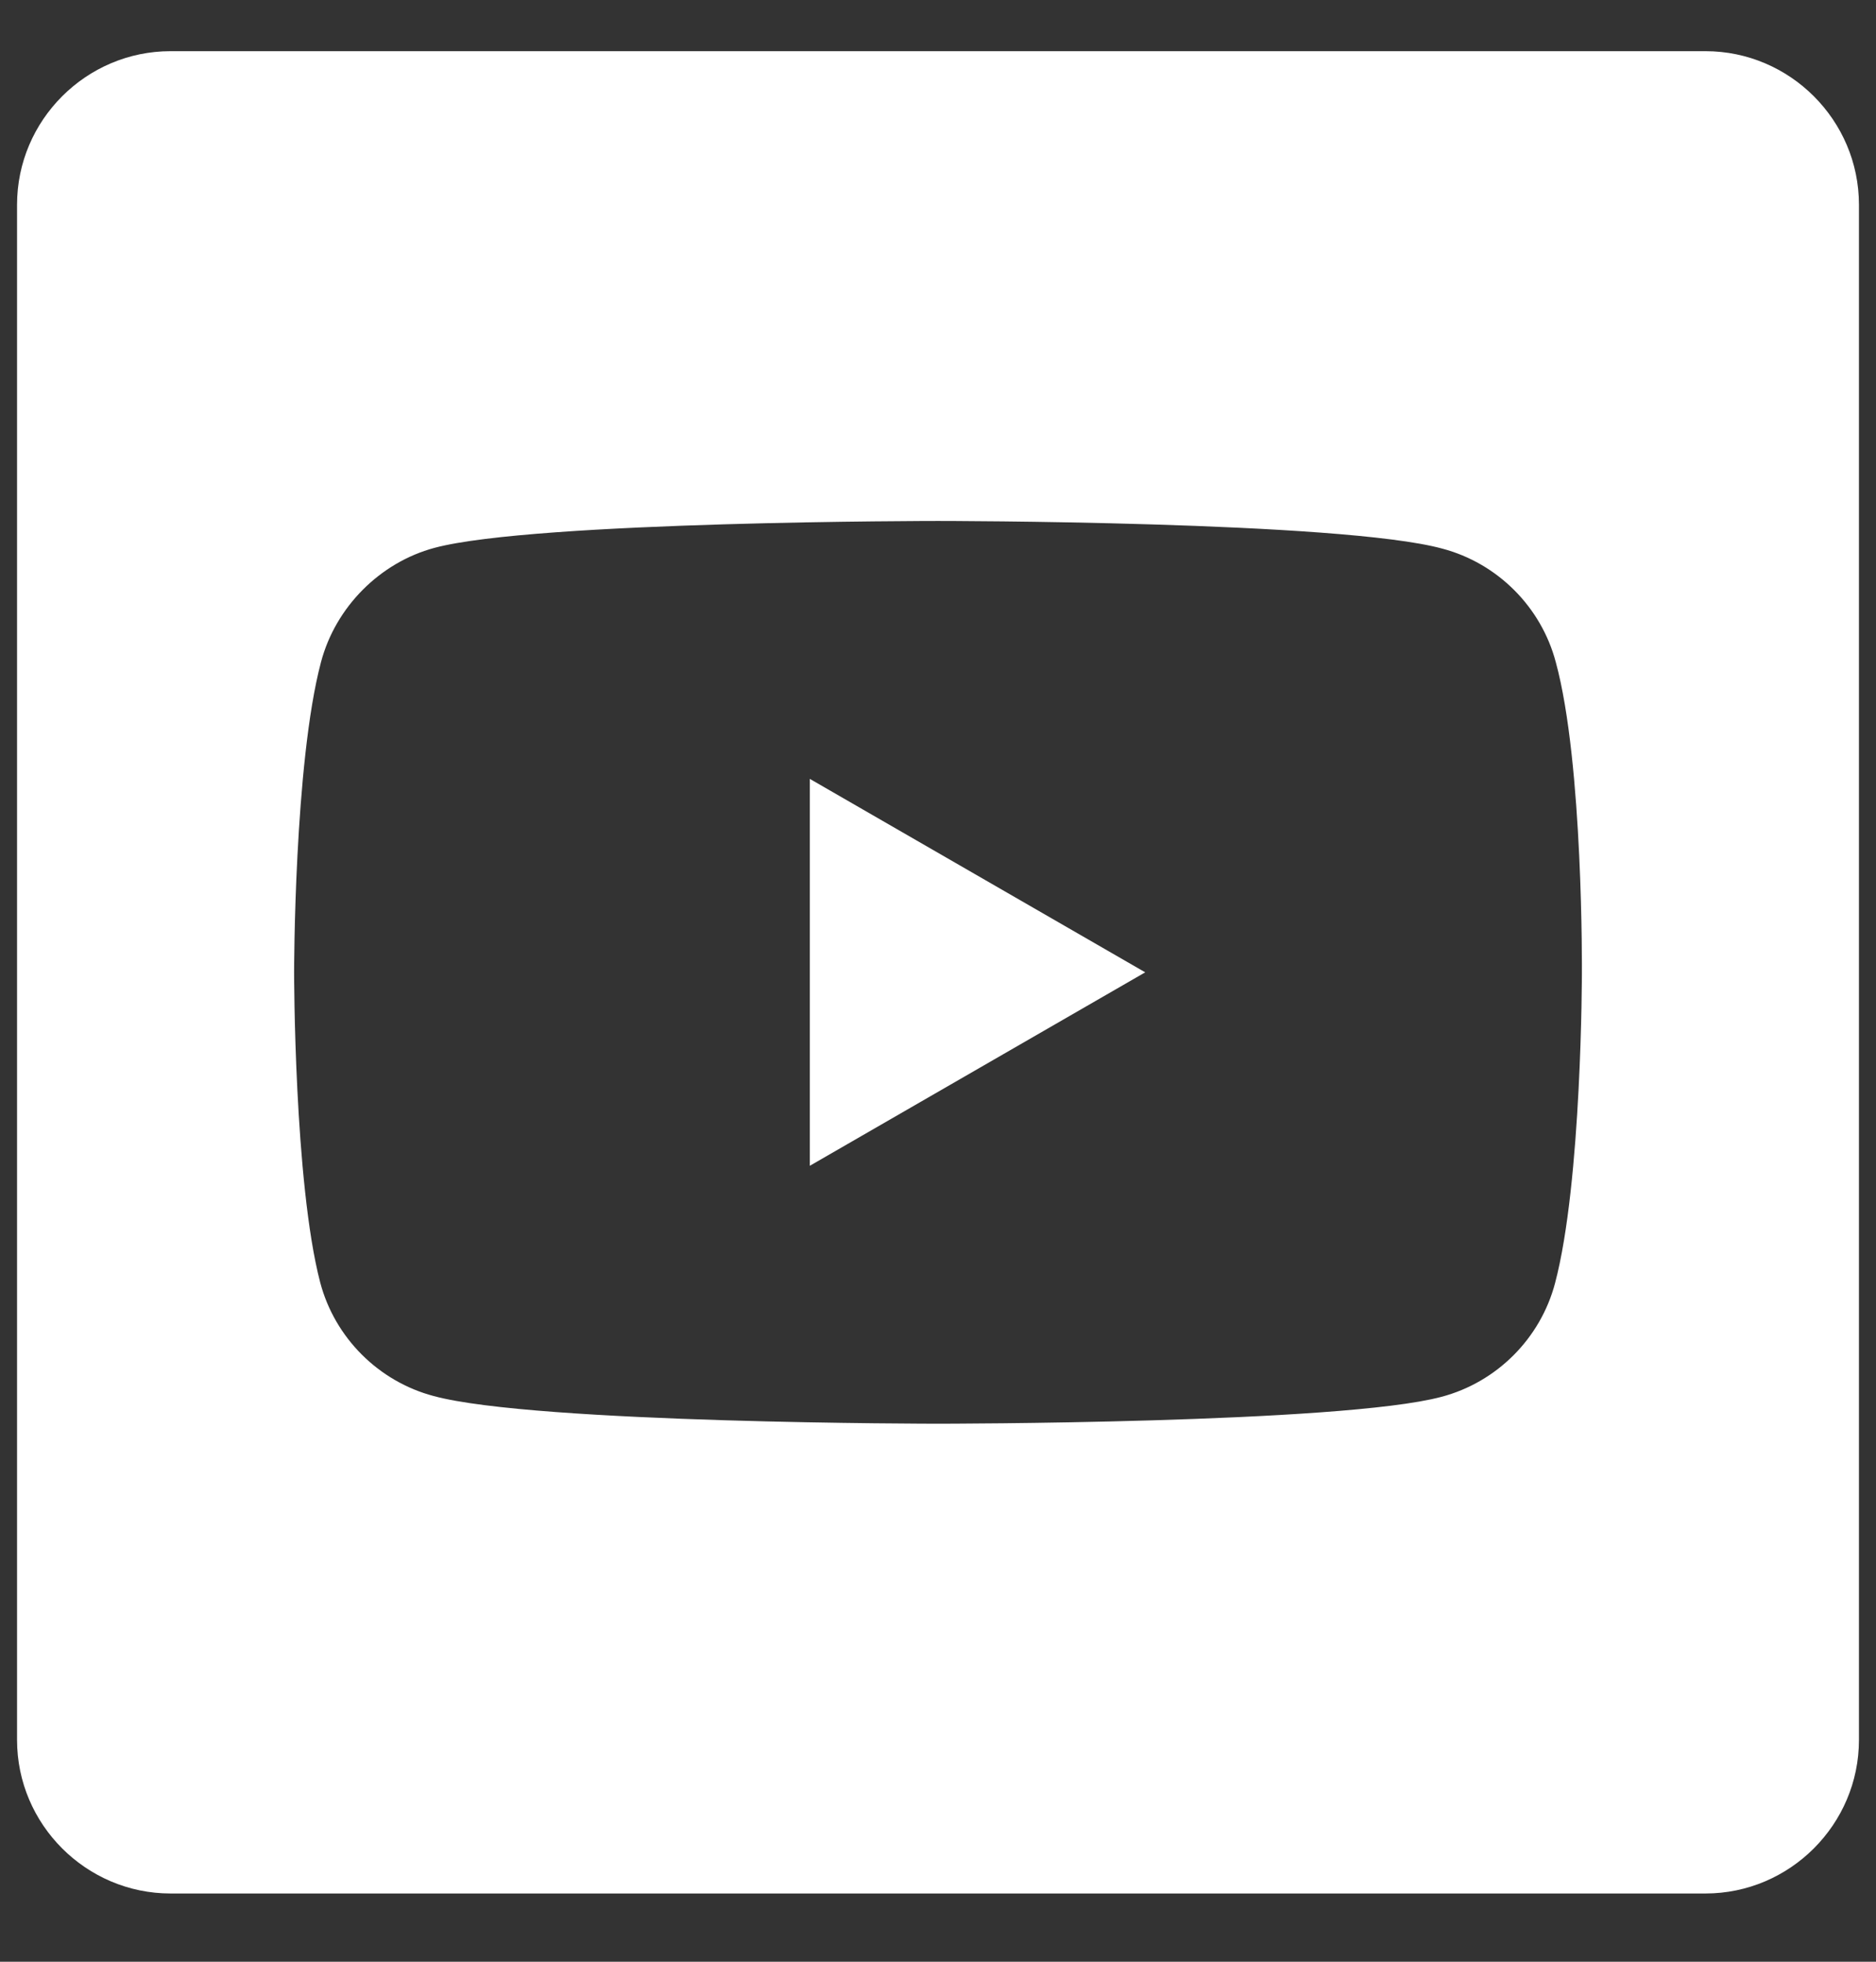 <svg width="22" height="23" viewBox="0 0 22 23" fill="currentColor" xmlns="http://www.w3.org/2000/svg">
<rect x="0" y="0" width="22" height="23" fill="#333333" stroke="none"/>
<g clip-path="url(#clip0_41_6999)">
<path d="M20 0.6H2C1.01 0.6 0.2 1.41 0.2 2.4V20.4C0.2 21.39 1.01 22.2 2 22.2H20C20.99 22.2 21.8 21.39 21.8 20.4V2.4C21.8 1.41 20.99 0.6 20 0.6ZM18.551 11.409C18.551 11.409 18.551 13.857 18.236 15.045C18.065 15.693 17.552 16.206 16.904 16.377C15.725 16.692 11 16.692 11 16.692C11 16.692 6.284 16.692 5.087 16.368C4.439 16.197 3.926 15.684 3.755 15.036C3.449 13.866 3.449 11.4 3.449 11.4C3.449 11.4 3.449 8.952 3.764 7.764C3.935 7.116 4.457 6.594 5.096 6.423C6.275 6.108 11 6.108 11 6.108C11 6.108 15.725 6.108 16.913 6.432C17.561 6.603 18.074 7.116 18.245 7.764C18.569 8.952 18.551 11.409 18.551 11.409Z" fill="white"/>
<path d="M9.497 13.668L13.43 11.4L9.497 9.132V13.668Z" fill="white"/>
</g>
<defs>
<clipPath id="clip0_41_6999">
<rect width="21.6" height="21.6" transform="translate(0.2 0.6)"/>
</clipPath>
</defs>
</svg>
